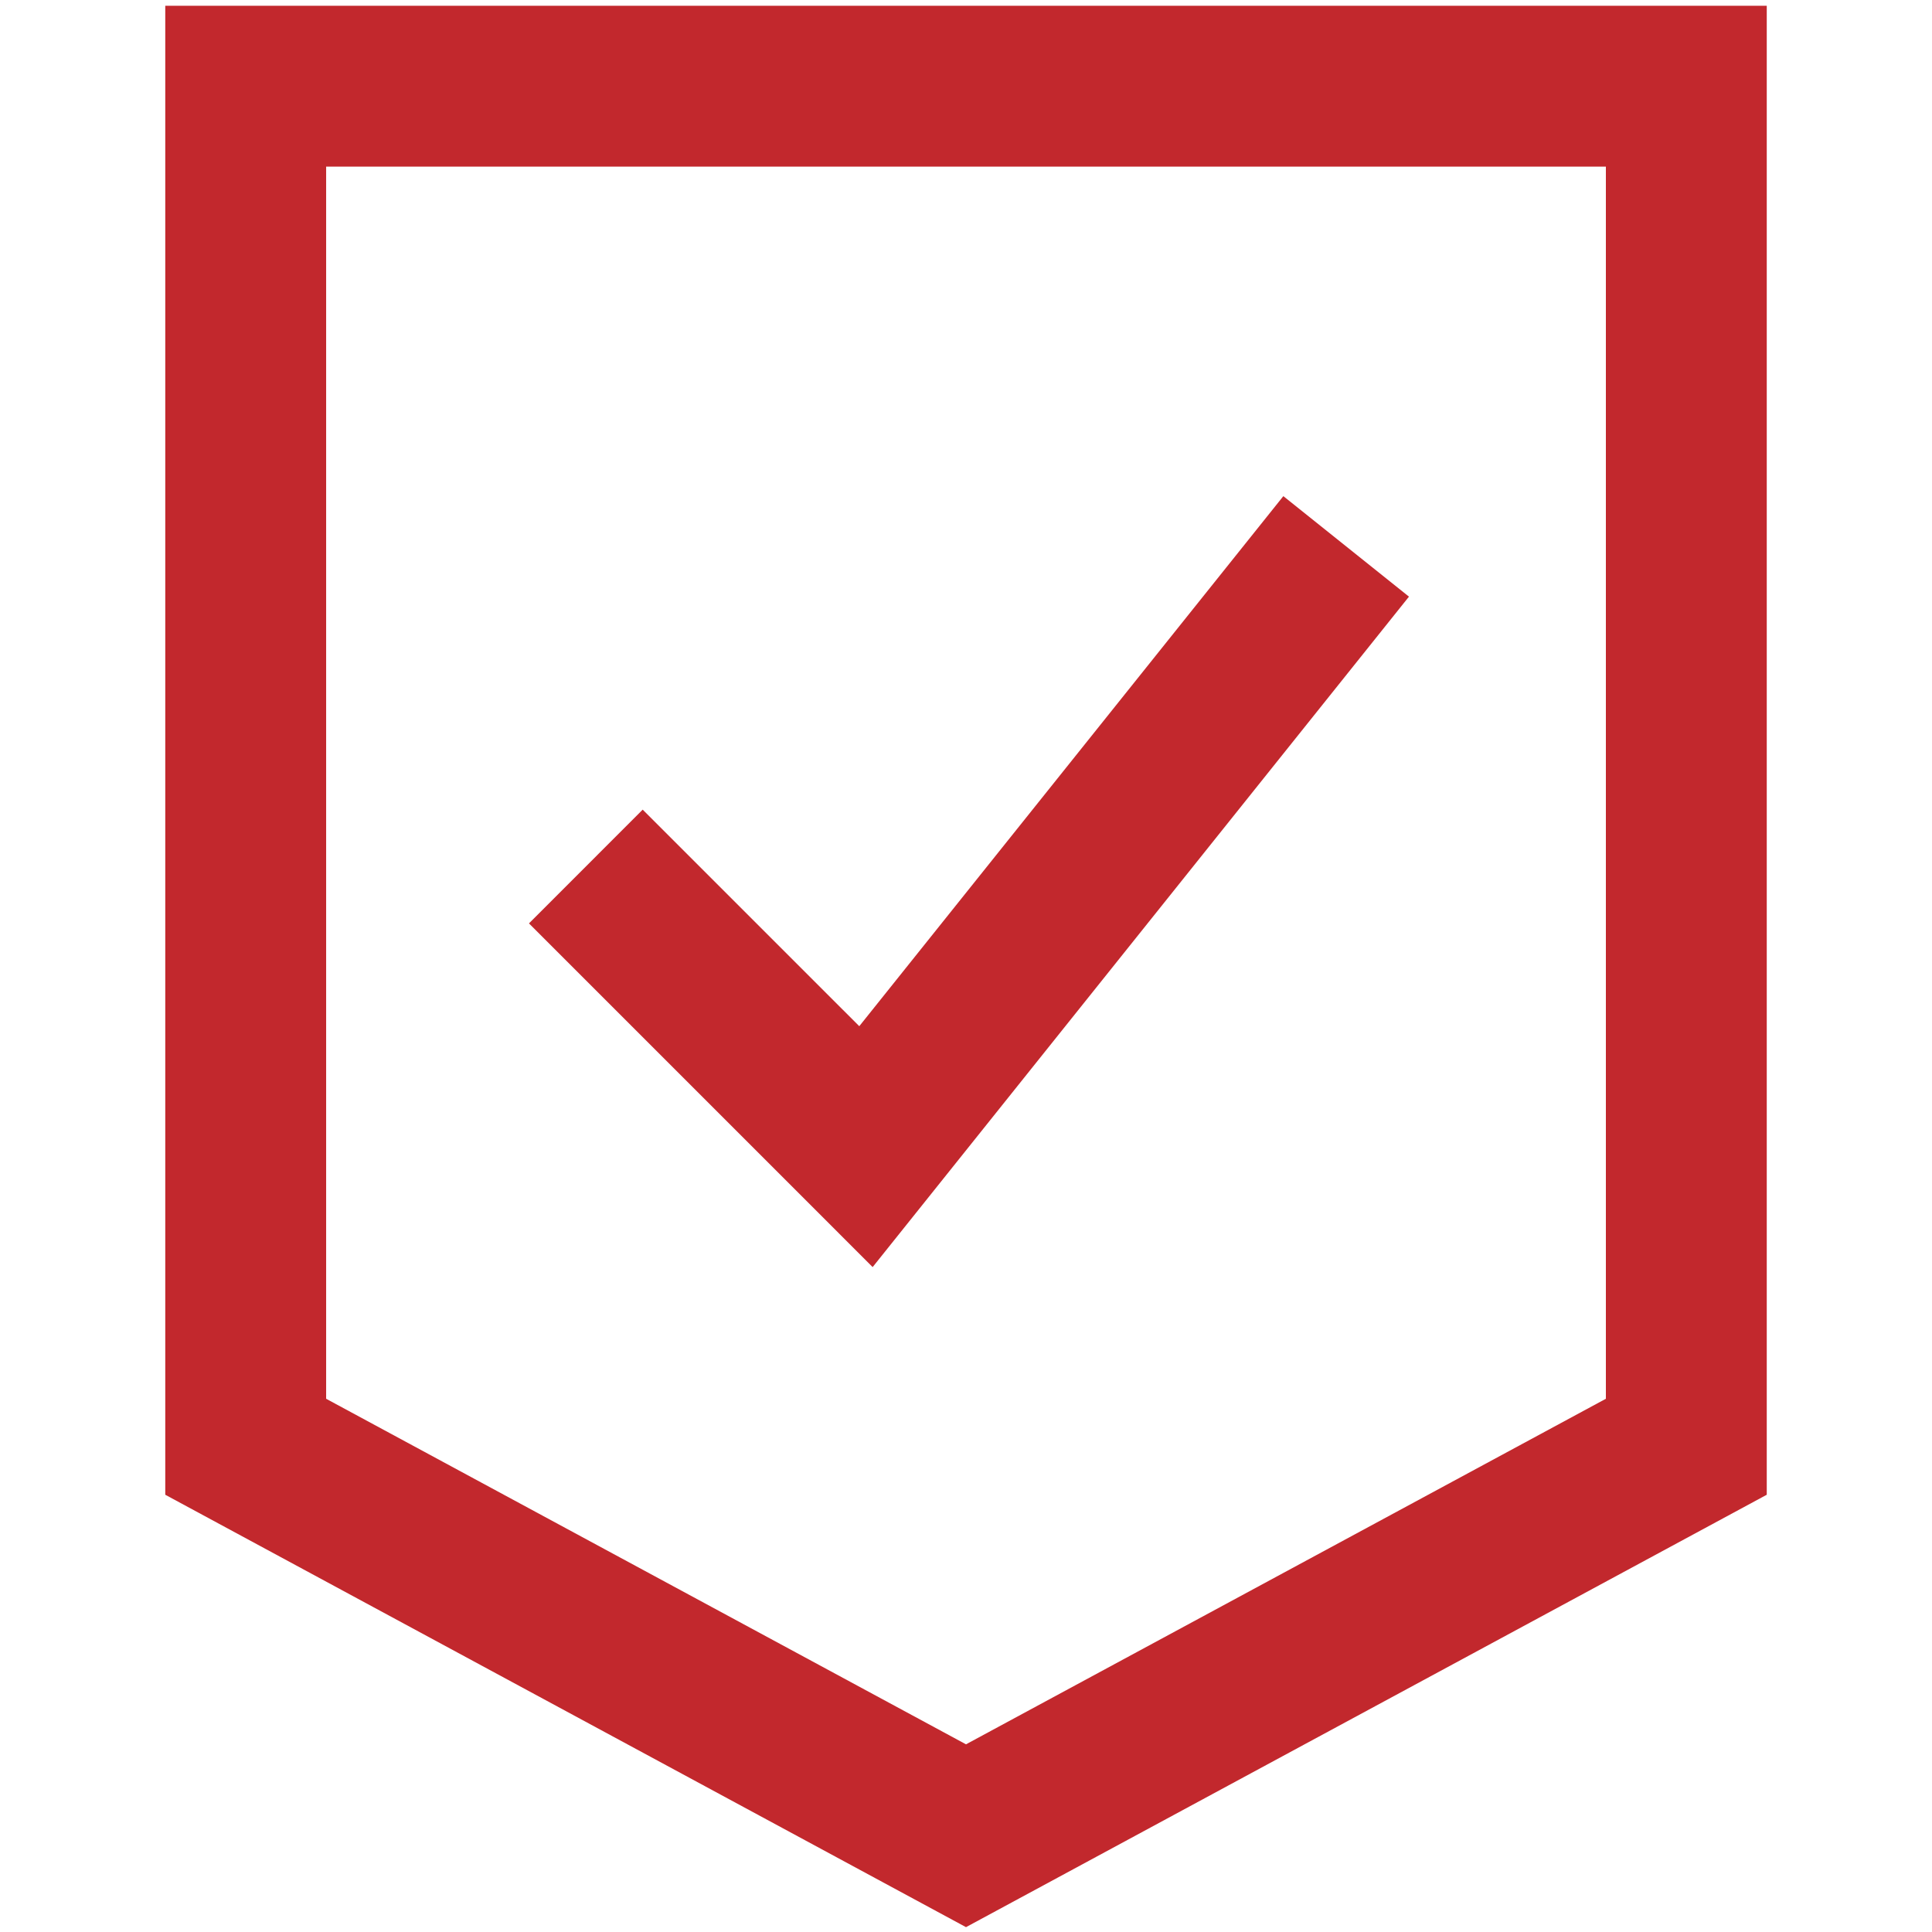 <?xml version="1.0" encoding="UTF-8"?>
<svg xmlns="http://www.w3.org/2000/svg" id="expanded" viewBox="0 0 100 100">
  <defs>
    <style>
      .cls-1 {
        fill: #c2282d;
      }
    </style>
  </defs>
  <g id="shield-check--shield-protection-security-defend-crime-war-cover-check">
    <g id="Rectangle_37" data-name="Rectangle 37">
      <path class="cls-1" d="M50,99.749l-41.446-22.381V.298h82.893v77.07l-41.447,22.381ZM16.881,72.4l33.119,17.886,33.12-17.886V8.625H16.881v63.775Z"></path>
    </g>
    <g id="Vector_1144" data-name="Vector 1144">
      <polygon class="cls-1" points="45.168 65.584 27.379 47.795 33.266 41.907 44.476 53.116 66.426 25.68 72.928 30.882 45.168 65.584"></polygon>
    </g>
  </g>
</svg>

